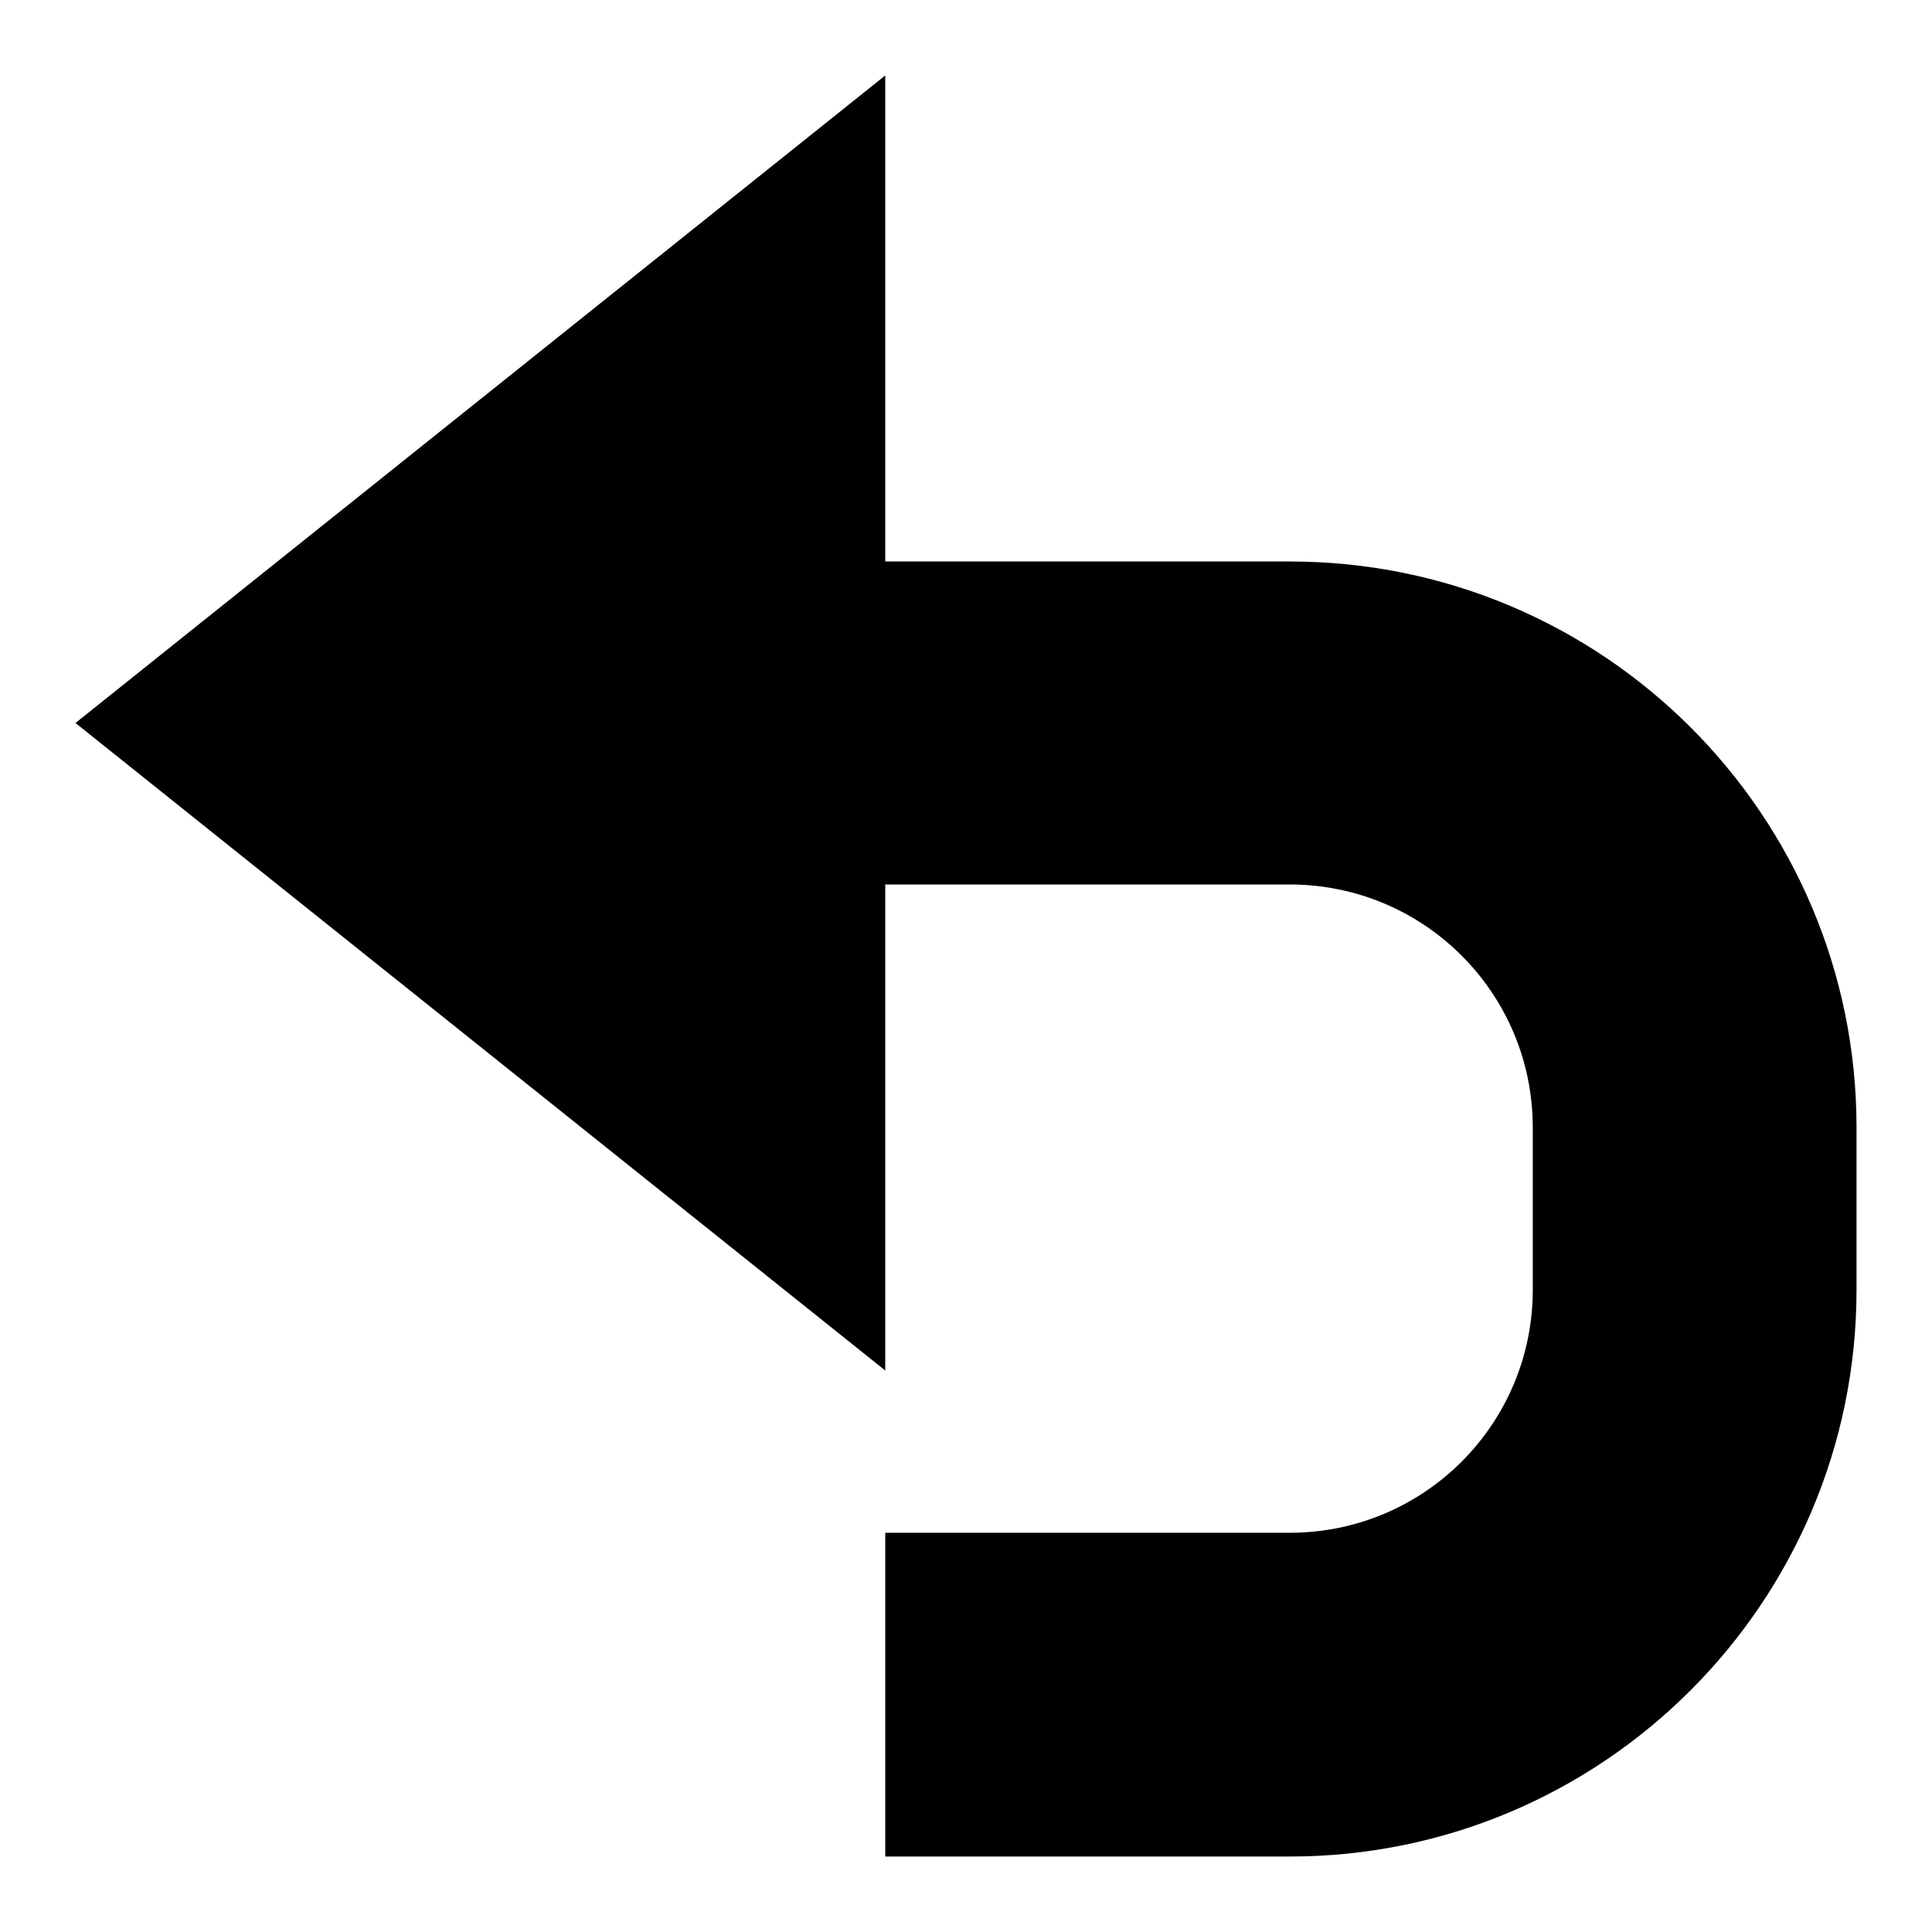 <?xml version="1.0" encoding="utf-8"?>
<!-- Svg Vector Icons : http://www.onlinewebfonts.com/icon -->
<!DOCTYPE svg PUBLIC "-//W3C//DTD SVG 1.1//EN" "http://www.w3.org/Graphics/SVG/1.1/DTD/svg11.dtd">
<svg version="1.1" xmlns="http://www.w3.org/2000/svg" xmlns:xlink="http://www.w3.org/1999/xlink" x="0px" y="0px" viewBox="0 0 256 256" enable-background="new 0 0 256 256" xml:space="preserve">
<g><g><path fill="#000000" d="M170.9,74.4h-53.6V10L10,95.8l107.3,85.8v-64.4h53.6c17.8,0,32.2,14.4,32.2,32.2v21.5c0,17.8-14.4,32.2-32.2,32.2h-53.6V246h53.6c41.4,0,75.1-33.6,75.1-75.1v-21.5C246,108,212.4,74.4,170.9,74.4z"/></g></g>
</svg>